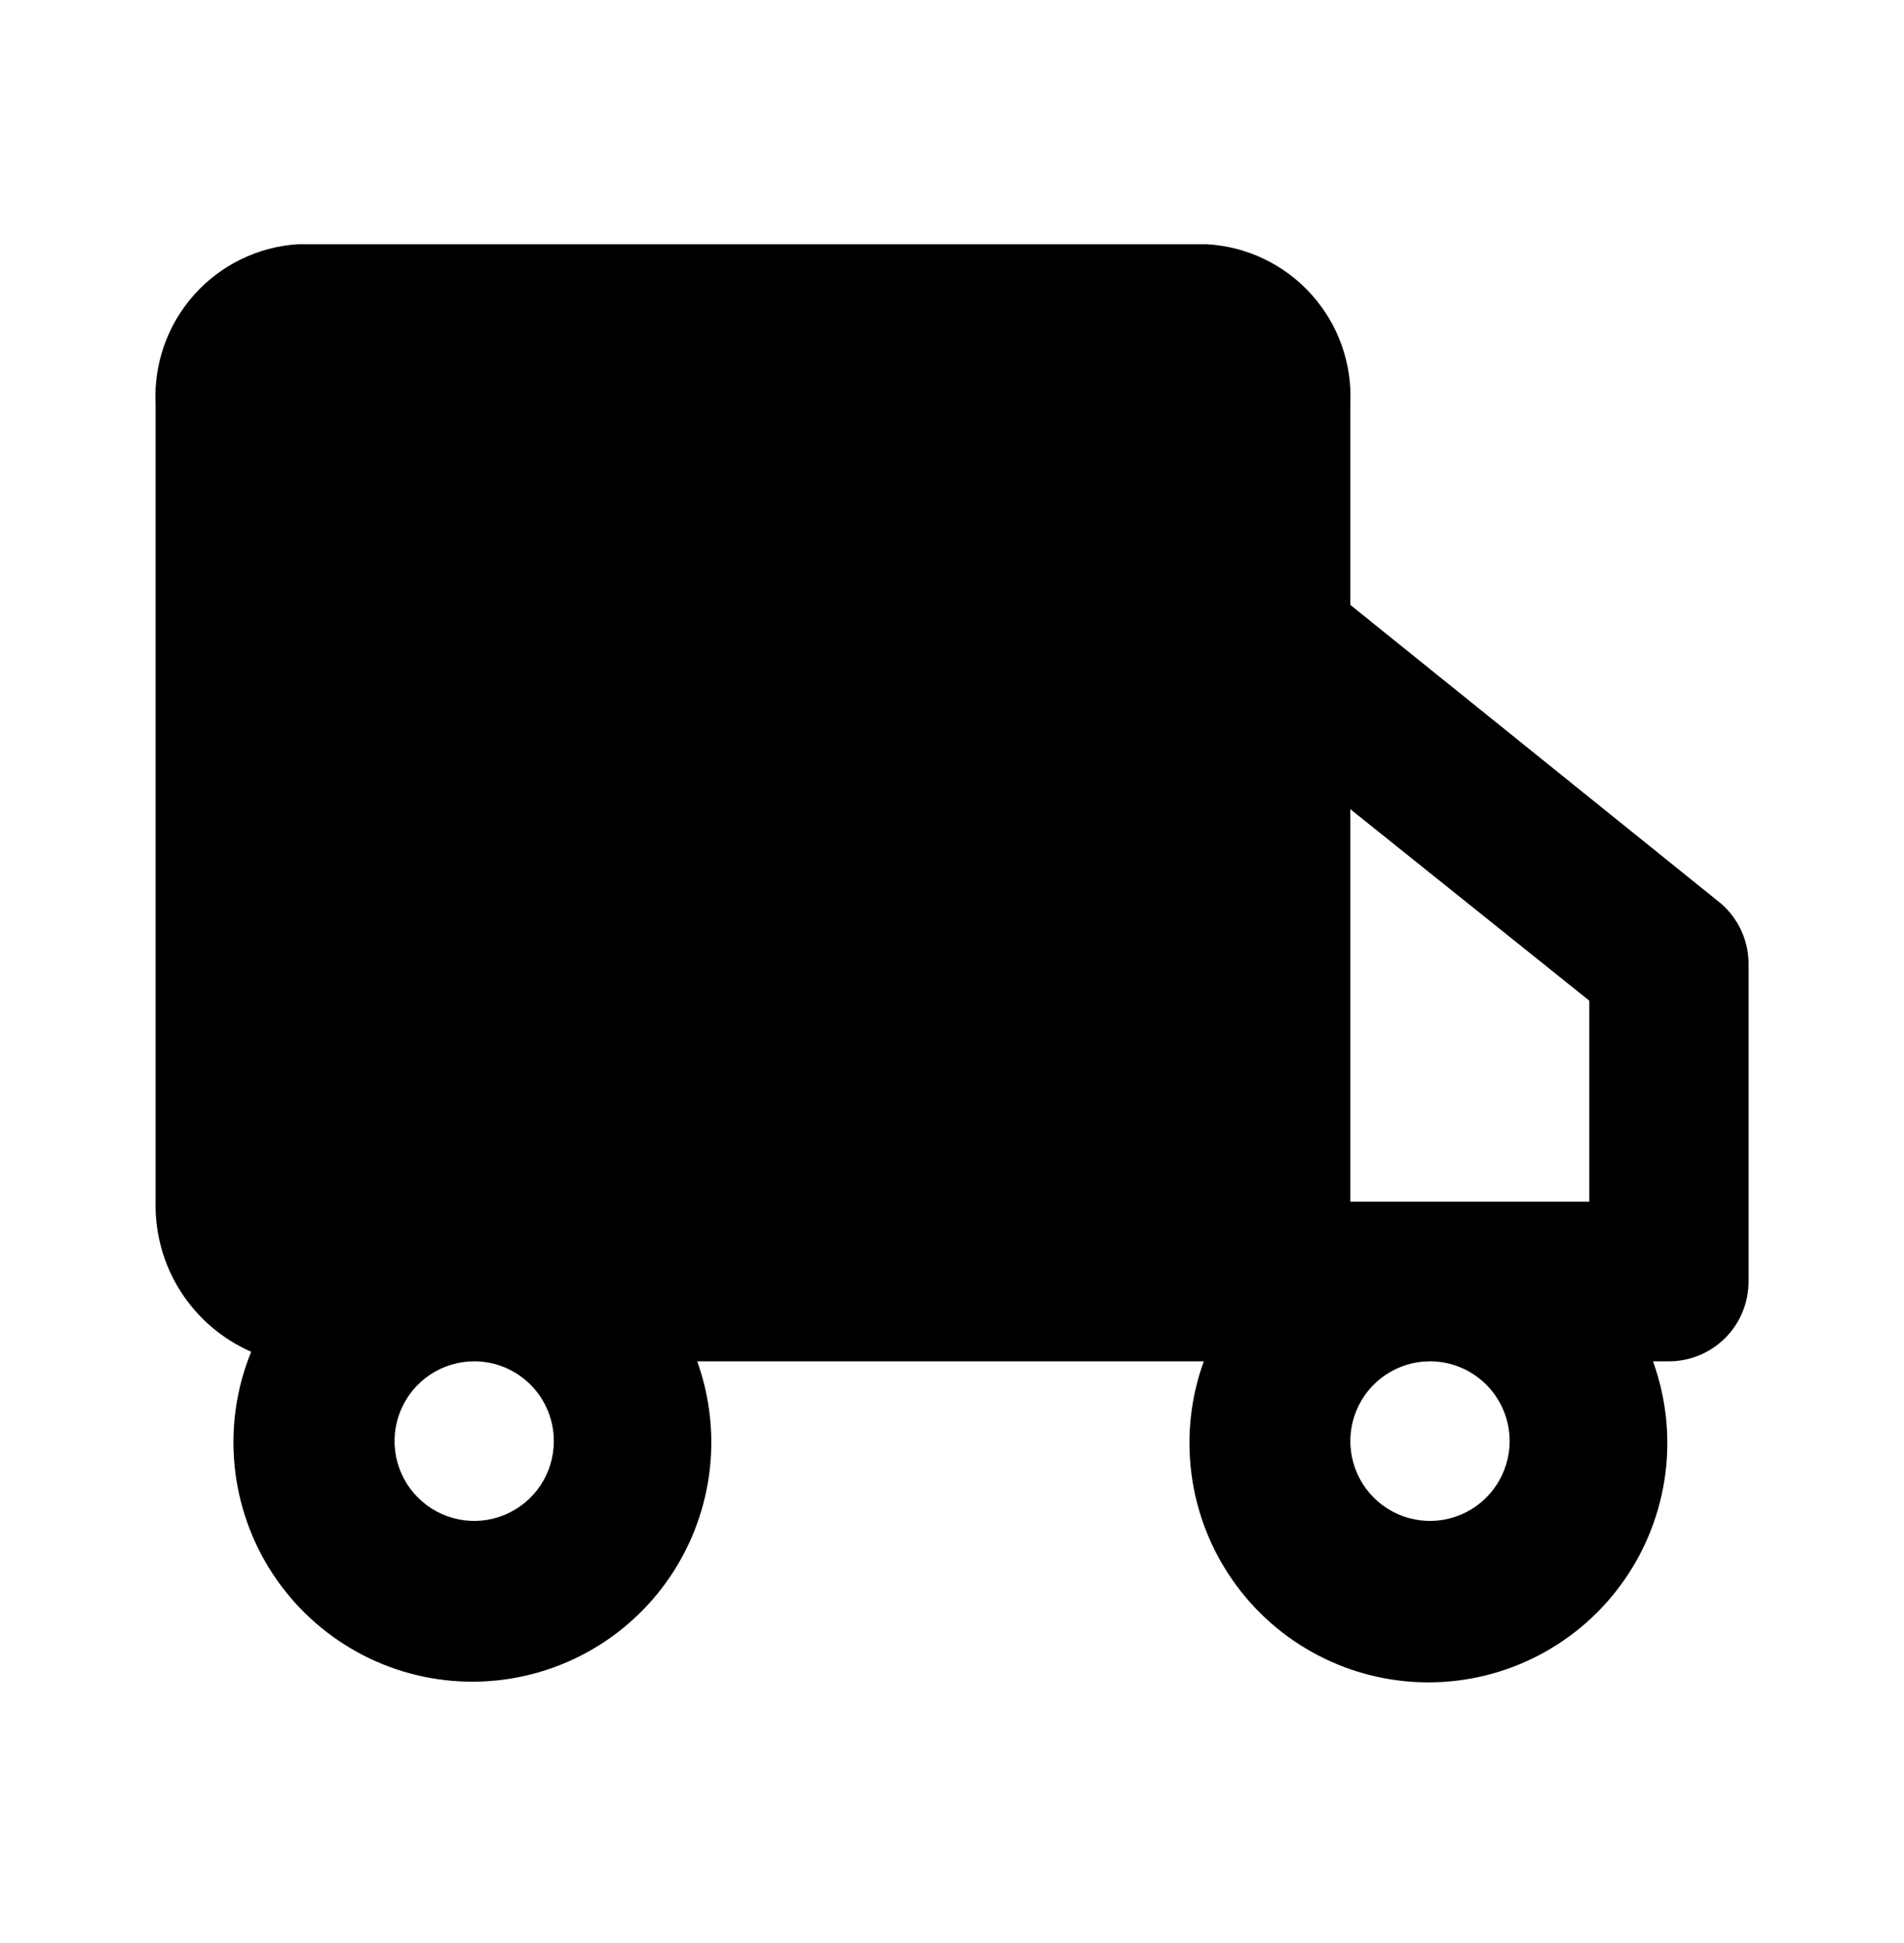 <svg width="50" height="51" viewBox="0 0 50 51" fill="none" xmlns="http://www.w3.org/2000/svg">
<path d="M45.082 23.626L35.46 15.877V10.599C35.512 9.541 35.142 8.506 34.432 7.721C33.722 6.936 32.731 6.464 31.675 6.41H7.83C6.782 6.475 5.801 6.951 5.1 7.735C4.399 8.519 4.035 9.548 4.086 10.599V31.543C4.067 32.375 4.295 33.194 4.742 33.895C5.189 34.596 5.835 35.148 6.596 35.481C6.211 36.424 6.061 37.448 6.159 38.462C6.257 39.477 6.6 40.453 7.158 41.305C7.717 42.157 8.474 42.861 9.365 43.355C10.255 43.849 11.252 44.118 12.27 44.14C13.288 44.162 14.296 43.935 15.207 43.48C16.118 43.025 16.904 42.355 17.499 41.527C18.093 40.699 18.477 39.739 18.619 38.73C18.76 37.72 18.654 36.691 18.309 35.732H31.612C31.268 36.681 31.157 37.699 31.29 38.7C31.422 39.701 31.793 40.655 32.372 41.482C32.95 42.309 33.72 42.984 34.614 43.45C35.508 43.916 36.502 44.159 37.51 44.159C38.518 44.159 39.512 43.916 40.406 43.45C41.301 42.984 42.07 42.309 42.648 41.482C43.227 40.655 43.598 39.701 43.731 38.7C43.863 37.699 43.752 36.681 43.408 35.732H43.827C44.382 35.732 44.913 35.511 45.306 35.119C45.698 34.726 45.918 34.193 45.918 33.638V25.26C45.912 24.942 45.833 24.63 45.688 24.346C45.543 24.063 45.336 23.817 45.082 23.626ZM41.735 26.265V31.543H35.46V21.239L41.735 26.265ZM14.544 37.827C14.544 38.241 14.422 38.646 14.192 38.99C13.962 39.335 13.635 39.603 13.253 39.762C12.871 39.92 12.45 39.962 12.045 39.881C11.639 39.8 11.266 39.6 10.974 39.307C10.681 39.015 10.482 38.641 10.401 38.235C10.321 37.829 10.362 37.408 10.52 37.025C10.679 36.642 10.947 36.315 11.291 36.085C11.635 35.855 12.039 35.732 12.453 35.732C13.008 35.732 13.54 35.953 13.932 36.346C14.324 36.738 14.544 37.271 14.544 37.827ZM39.644 37.827C39.644 38.241 39.521 38.646 39.291 38.99C39.061 39.335 38.735 39.603 38.352 39.762C37.97 39.92 37.55 39.962 37.144 39.881C36.738 39.8 36.365 39.6 36.073 39.307C35.781 39.015 35.581 38.641 35.501 38.235C35.42 37.829 35.461 37.408 35.62 37.025C35.778 36.642 36.046 36.315 36.39 36.085C36.734 35.855 37.138 35.732 37.552 35.732C38.107 35.732 38.639 35.953 39.031 36.346C39.423 36.738 39.644 37.271 39.644 37.827Z" fill="black"/>
</svg>
